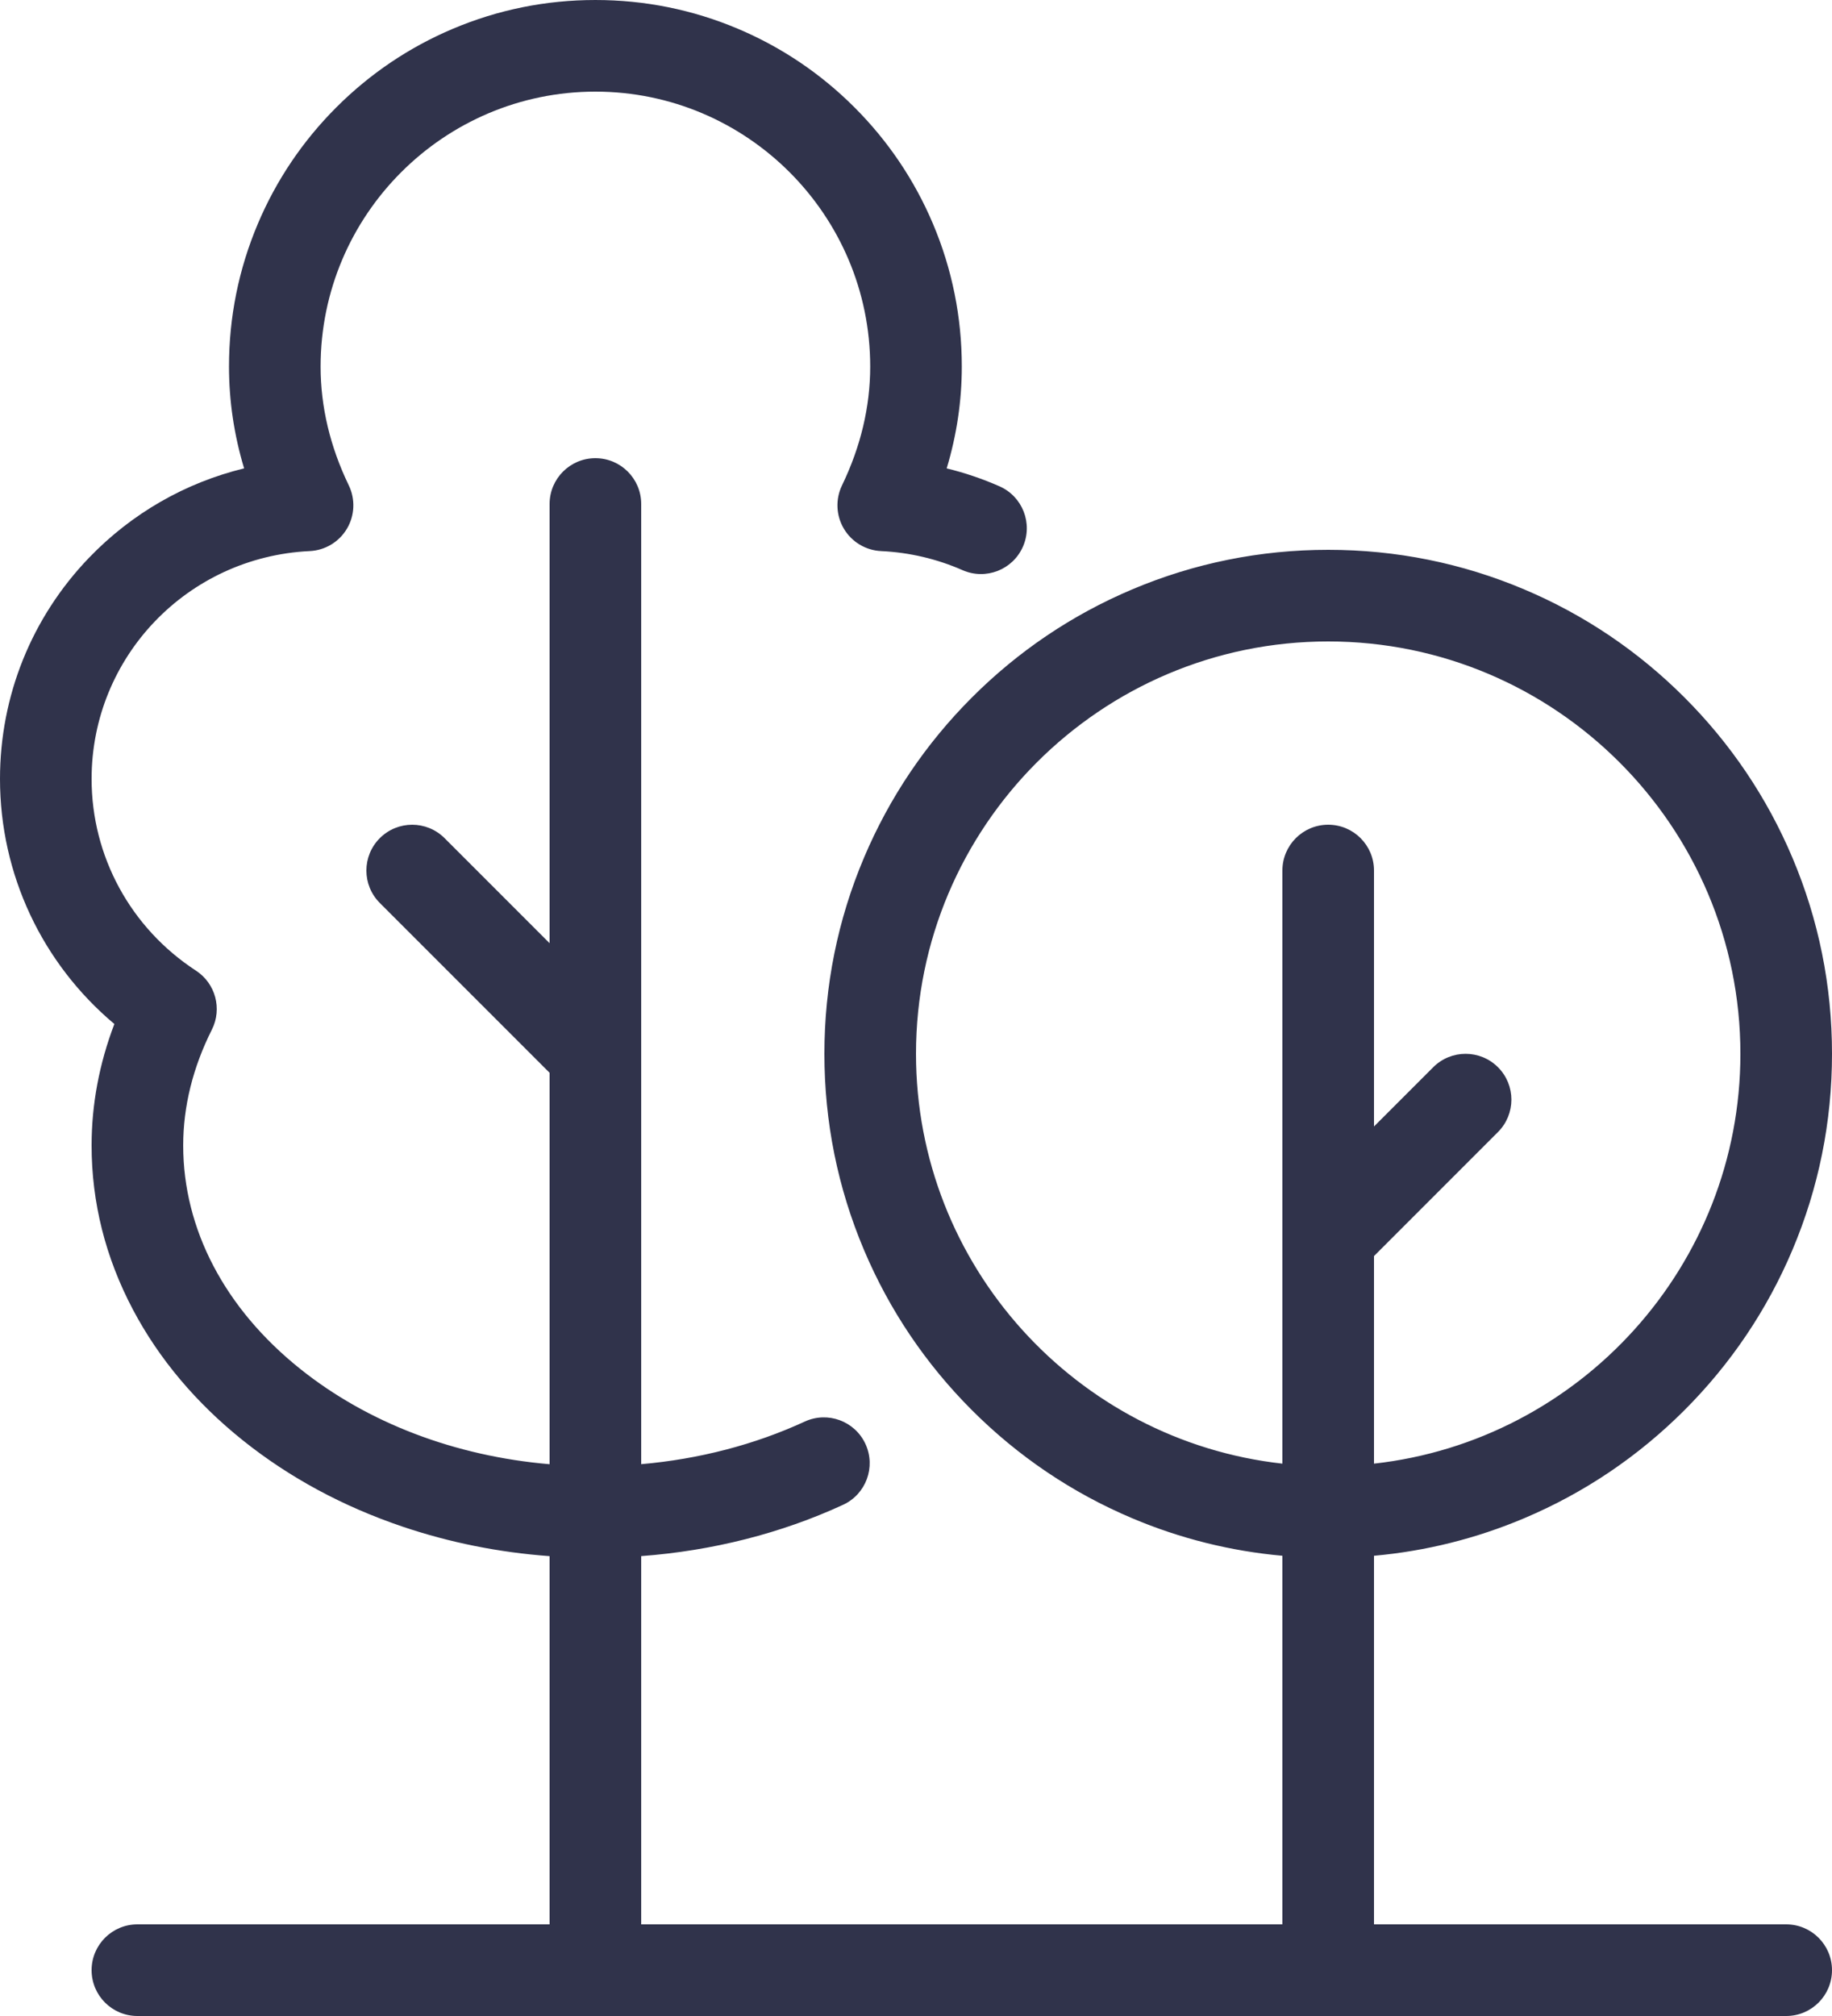 <?xml version="1.0" encoding="UTF-8" standalone="no"?><svg xmlns="http://www.w3.org/2000/svg" xmlns:xlink="http://www.w3.org/1999/xlink" fill="#000000" height="3432" preserveAspectRatio="xMidYMid meet" version="1" viewBox="440.0 284.0 3120.0 3432.0" width="3120" zoomAndPan="magnify"><g id="change1_1"><path d="M3482,3560h-702v-627.487c88.286-7.919,174.102-29.333,255.996-63.971 c102.18-43.218,193.93-105.073,272.702-183.845s140.626-170.522,183.845-272.701c44.762-105.828,67.458-218.202,67.458-333.996 c0-115.794-22.697-228.167-67.458-333.996c-43.219-102.178-105.073-193.929-183.845-272.701s-170.522-140.626-272.702-183.845 C2930.168,1242.695,2817.795,1220,2702,1220s-228.168,22.697-333.996,67.458c-102.18,43.219-193.93,105.073-272.702,183.845 s-140.626,170.522-183.845,272.701c-44.763,105.828-67.458,218.202-67.458,333.996c0,115.794,22.697,228.167,67.458,333.996 c43.219,102.179,105.073,193.929,183.845,272.701s170.522,140.626,272.702,183.845c81.894,34.639,167.71,56.052,255.996,63.971 V3560H1532v-626.914c120.862-8.98,238.401-38.708,343.802-87.339c39.116-18.048,56.195-64.386,38.147-103.502 c-18.048-39.118-64.386-56.198-103.503-38.147c-85.214,39.319-180.238,63.942-278.445,72.498V2078.03c0-0.024,0-0.048,0-0.072V1142 c0-43.078-34.922-78-78-78s-78,34.922-78,78v747.708l-178.871-178.845c-30.463-30.46-79.85-30.458-110.309,0.008 c-30.459,30.463-30.455,79.85,0.008,110.309L1376,2110.311v666.364c-161.023-13.795-309.659-70.223-424.817-162.35 C822.738,2511.568,752,2376.5,752,2234c0-66.351,16.436-132.696,48.85-197.193c17.831-35.478,6.165-78.688-27.099-100.37 C662.449,1863.885,596,1741.853,596,1610c0-207.535,163.181-377.898,371.499-387.853c26.155-1.25,49.938-15.54,63.32-38.046 c13.382-22.507,14.581-50.227,3.188-73.802C1002.152,1044.374,986,976.31,986,907.998c0-258.055,209.944-468,468-468 c258.055,0,468,209.945,468,468c0,68.313-16.152,136.378-48.008,202.302c-11.393,23.577-10.195,51.297,3.188,73.802 c13.382,22.507,37.166,36.796,63.321,38.046c48.255,2.305,94.969,13.243,138.849,32.509c39.441,17.319,85.458-0.616,102.777-40.061 c17.32-39.443-0.616-85.458-40.061-102.777c-29.123-12.788-59.118-22.951-89.799-30.45 c17.107-56.911,25.735-114.912,25.735-173.369c0-84.204-16.509-165.932-49.07-242.912 c-31.431-74.314-76.414-141.04-133.696-198.321c-57.282-57.282-124.007-102.265-198.322-133.697 c-76.981-32.56-158.709-49.07-242.913-49.07c-84.203,0-165.932,16.51-242.911,49.07c-74.314,31.433-141.04,76.415-198.322,133.697 S910.503,590.773,879.071,665.088c-32.56,76.979-49.07,158.708-49.07,242.912c0,58.452,8.627,116.45,25.73,173.356 c-100.048,24.382-191.398,76.582-264.018,152.045C493.878,1335.064,440,1468.81,440,1610c0,162.371,71.759,314.023,194.767,417.254 C609.013,2094.833,596,2164.123,596,2234c0,97.079,23.667,191.063,70.342,279.343c44.312,83.812,107.359,158.772,187.39,222.797 c78.748,62.999,170.147,112.358,271.657,146.708c80.252,27.156,164.258,43.992,250.611,50.307V3560H674c-43.078,0-78,34.922-78,78 s34.922,78,78,78h2808c43.078,0,78-34.922,78-78S3525.078,3560,3482,3560z M2000,2078c0-387.084,314.916-702,702-702 s702,314.916,702,702c0,360.723-273.487,658.761-624,697.684v-353.375l211.155-211.155c30.46-30.462,30.46-79.849,0-110.309 c-30.462-30.461-79.849-30.461-110.31,0L2780,2201.69V1766c0-43.078-34.922-78-78-78s-78,34.922-78,78v623.99 c0,0.007,0,0.014,0,0.021v385.674C2273.486,2736.761,2000,2438.723,2000,2078z" fill="#30334b"/></g></svg>